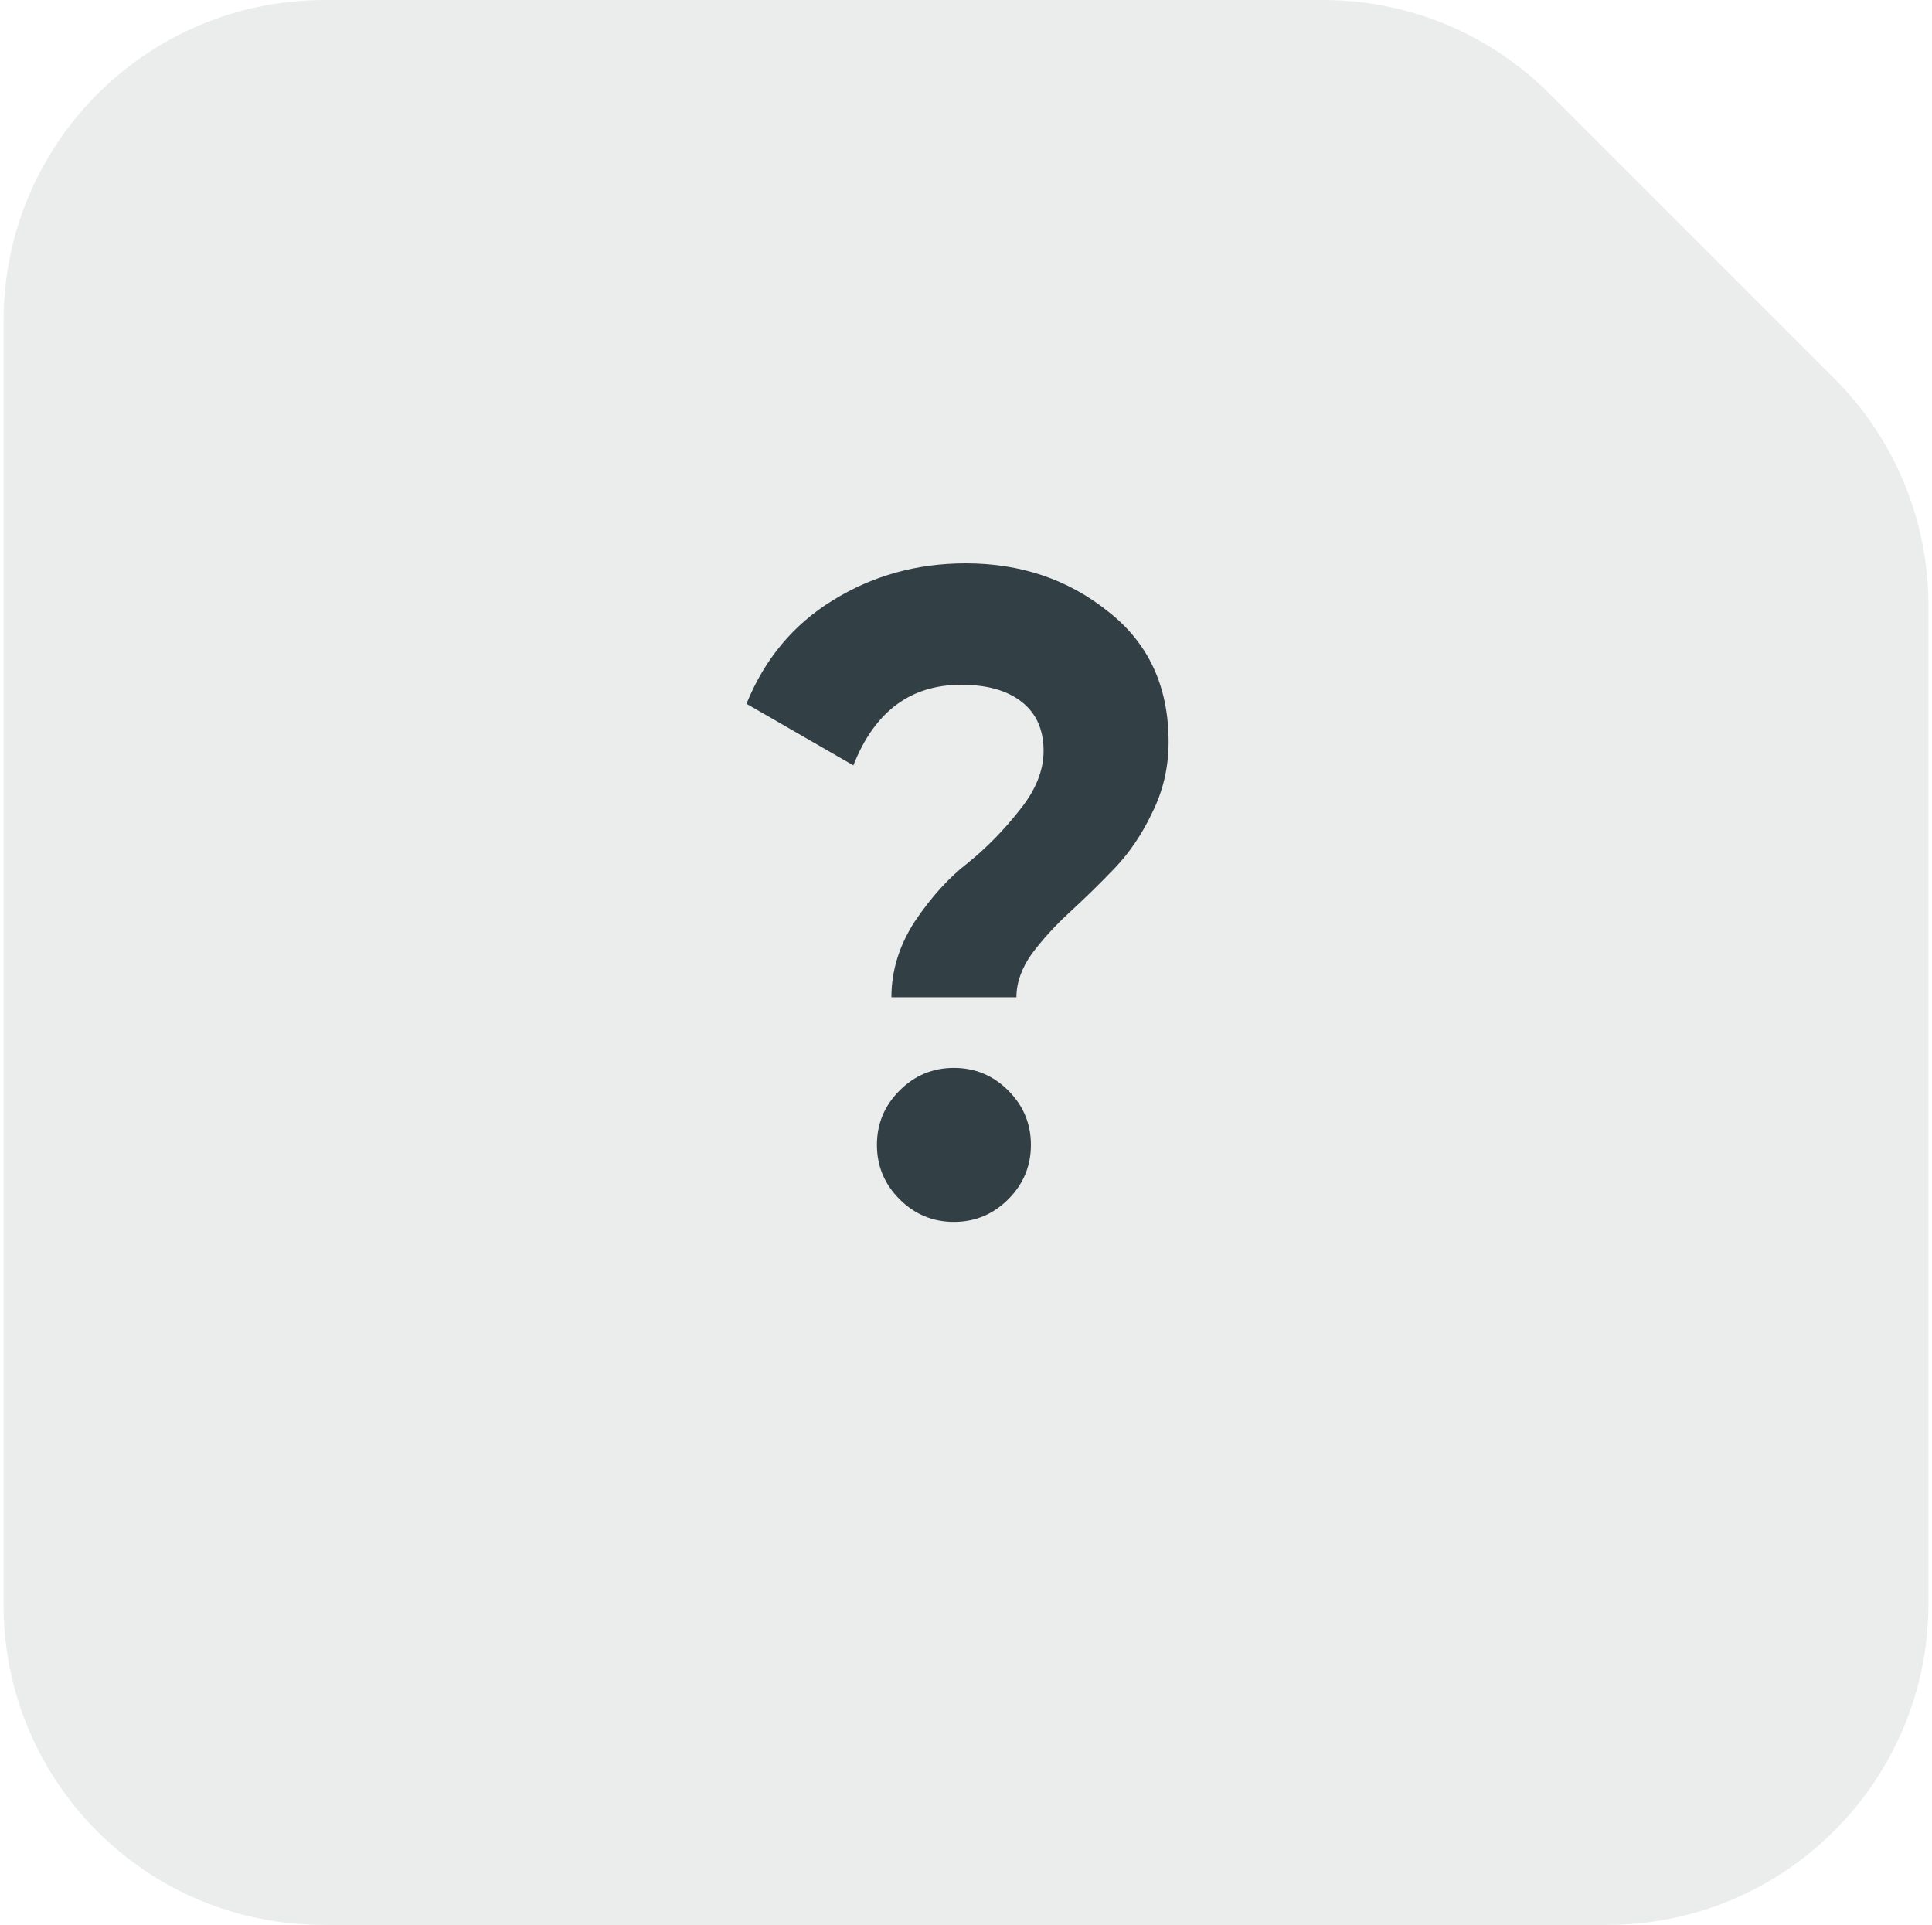 <svg width="273" height="272" viewBox="0 0 273 272" fill="none" xmlns="http://www.w3.org/2000/svg">
<path opacity="0.1" d="M186.928 -0C199.486 -0 210.776 5.069 218.955 13.248L259.252 53.545C267.431 61.724 272.5 73.13 272.5 85.572V226.609C272.5 251.609 252.224 272 227.109 272H45.891C20.776 272.115 0.5 251.839 0.5 226.724V45.391C0.5 20.276 20.776 -0 45.891 -0H186.928Z" fill="#323F45"/>
<path d="M125.96 140.92C125.96 137.166 127.069 133.582 129.288 130.168C131.592 126.755 134.067 124.024 136.712 121.976C139.357 119.843 141.789 117.368 144.008 114.552C146.312 111.736 147.464 108.92 147.464 106.104C147.464 103.118 146.44 100.814 144.392 99.192C142.344 97.571 139.485 96.76 135.816 96.76C128.648 96.76 123.571 100.558 120.584 108.152L105.48 99.448C108.04 93.134 112.093 88.27 117.64 84.856C123.272 81.358 129.544 79.608 136.456 79.608C144.221 79.608 150.92 81.87 156.552 86.392C162.269 90.83 165.128 96.974 165.128 104.824C165.128 108.408 164.36 111.736 162.824 114.808C161.373 117.88 159.581 120.526 157.448 122.744C155.4 124.878 153.309 126.926 151.176 128.888C149.128 130.766 147.336 132.728 145.8 134.776C144.349 136.824 143.624 138.872 143.624 140.92H125.96ZM142.472 169.464C140.339 171.598 137.779 172.664 134.792 172.664C131.805 172.664 129.245 171.598 127.112 169.464C124.979 167.331 123.912 164.771 123.912 161.784C123.912 158.798 124.979 156.238 127.112 154.104C129.245 151.971 131.805 150.904 134.792 150.904C137.779 150.904 140.339 151.971 142.472 154.104C144.605 156.238 145.672 158.798 145.672 161.784C145.672 164.771 144.605 167.331 142.472 169.464Z" fill="#323F45"/>
</svg>
